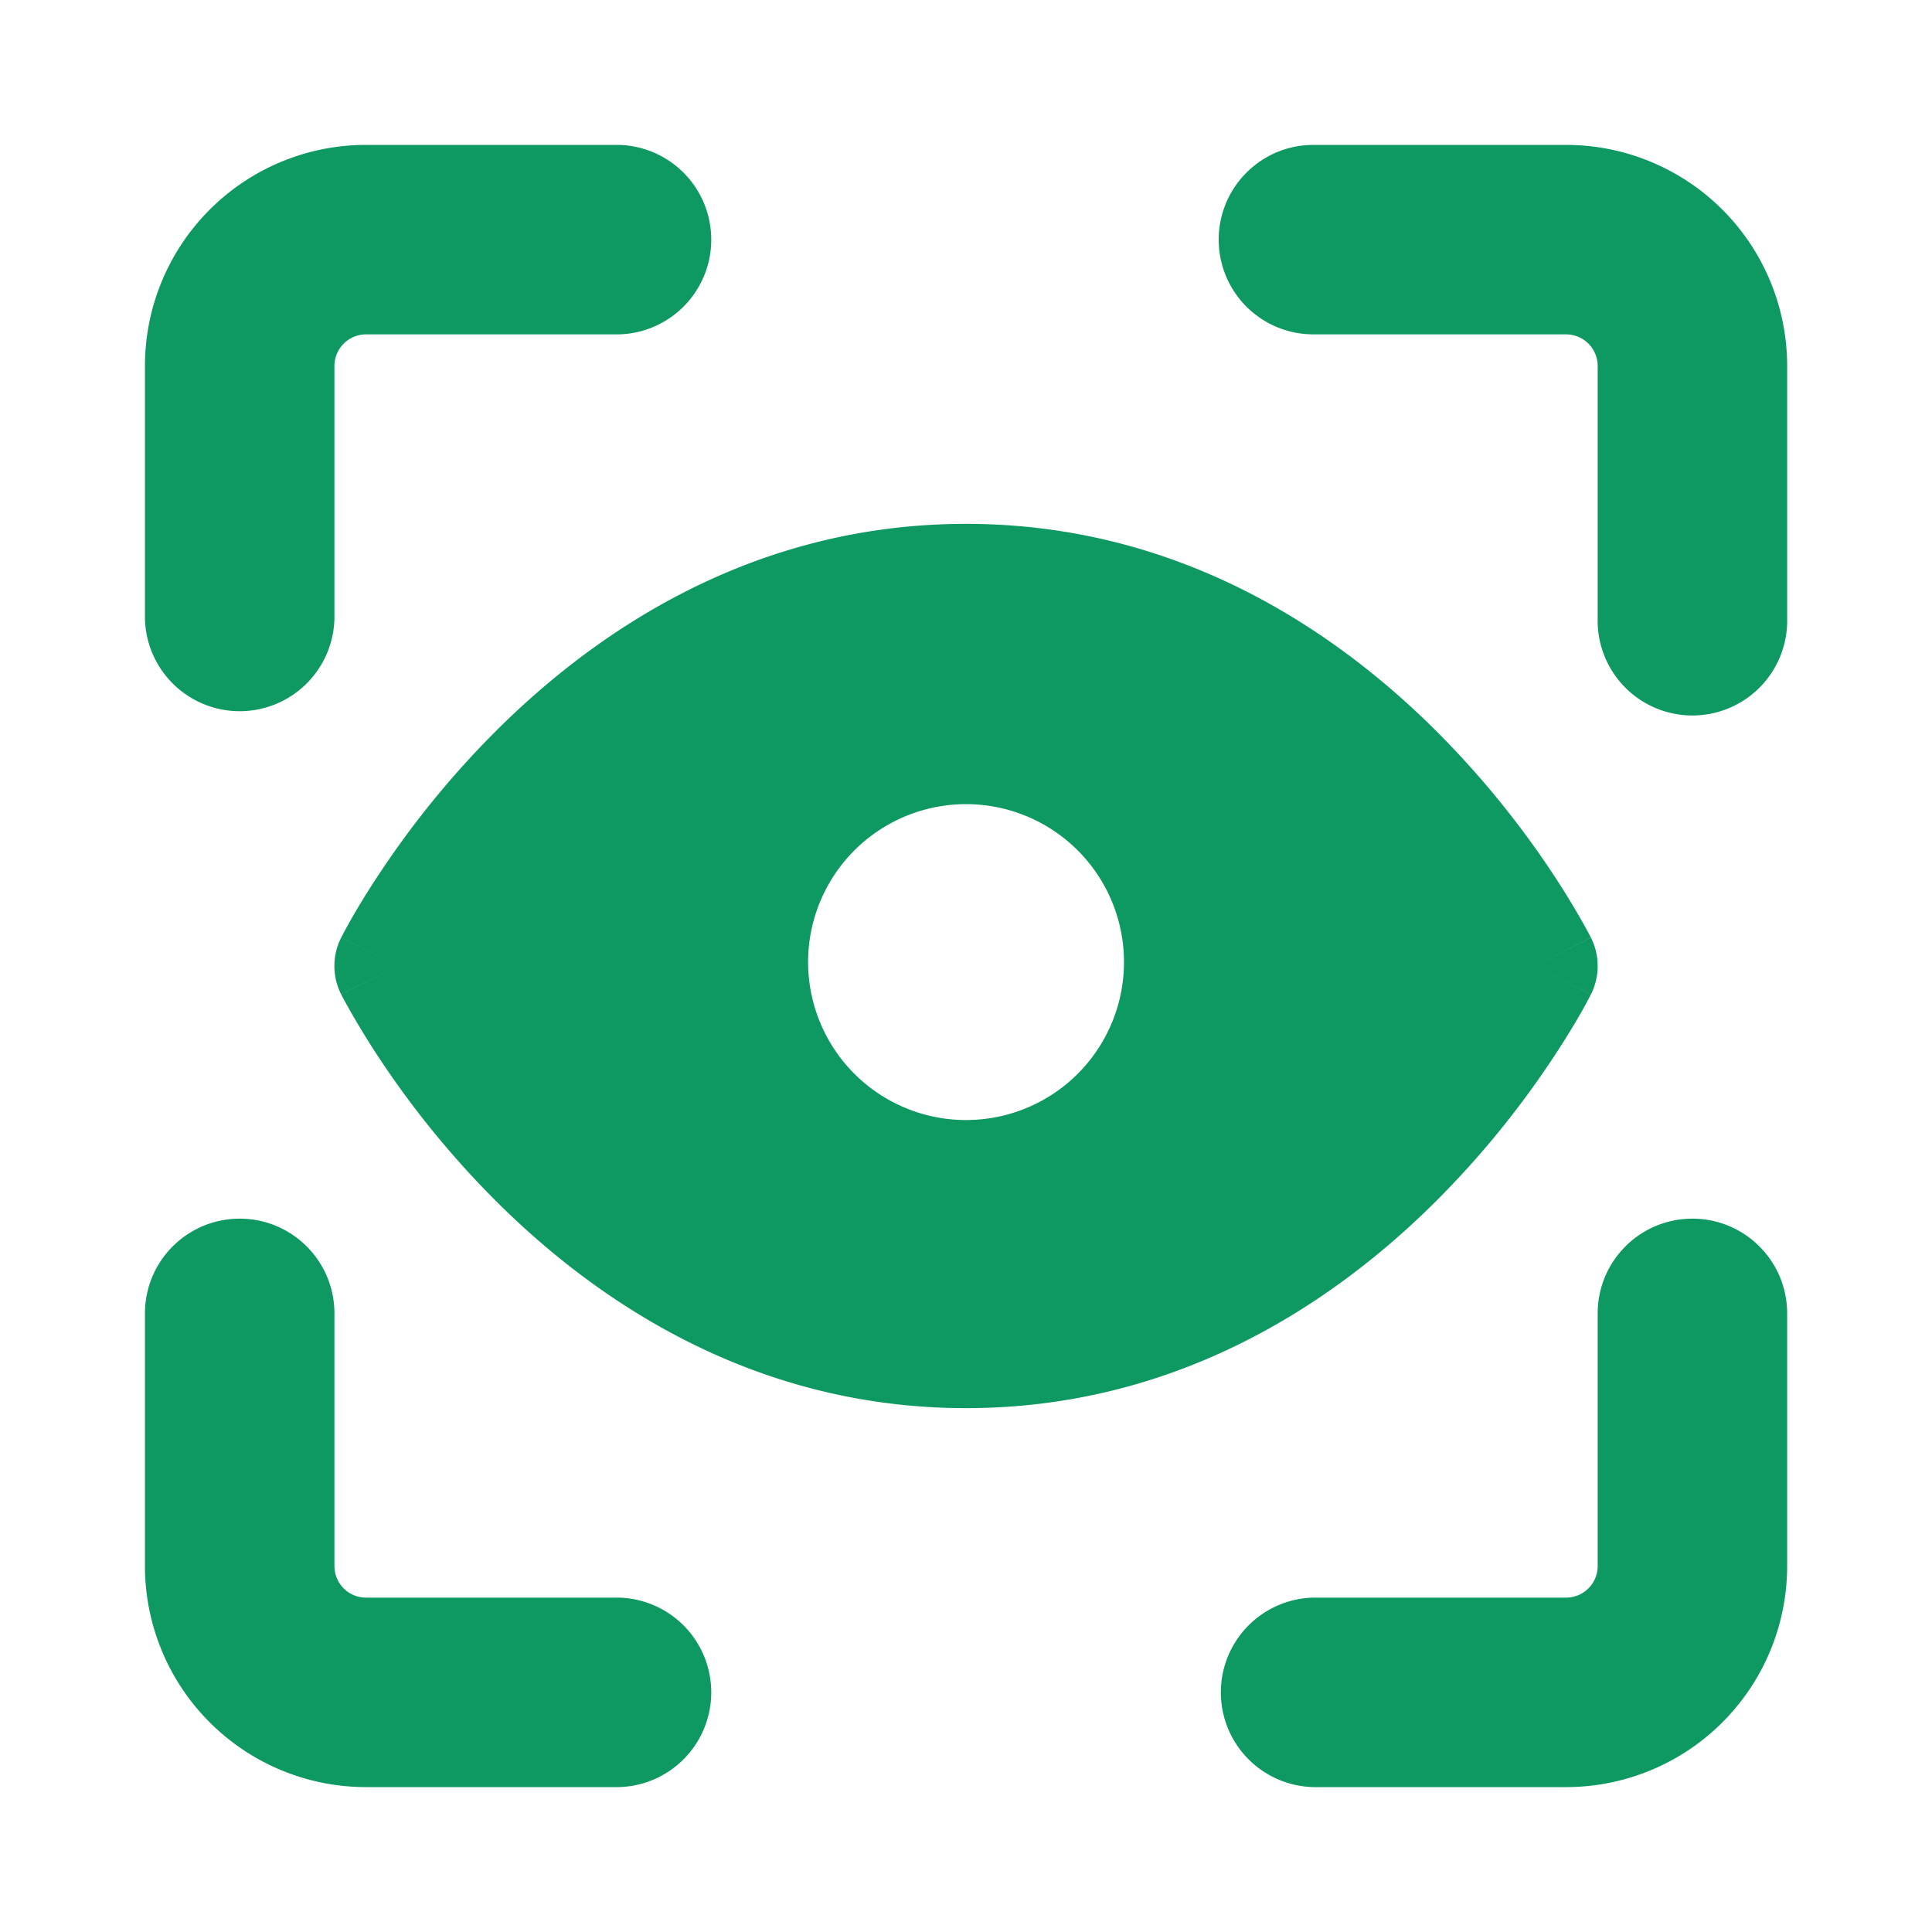 <svg xmlns="http://www.w3.org/2000/svg" width="40" height="40" fill="none" viewBox="0 0 40 40"><path fill="#0f9962" fill-rule="evenodd" d="M7.116 7.115a.65.65 0 0 1 .462-.192h5.23a1.962 1.962 0 0 0 0-3.923h-5.23a4.577 4.577 0 0 0-4.577 4.577v5.23a1.962 1.962 0 0 0 3.923 0v-5.23c0-.173.07-.34.192-.462m18.116-2.153c0-1.084.878-1.962 1.961-1.962h5.231a4.577 4.577 0 0 1 4.577 4.577v5.23a1.962 1.962 0 1 1-3.923 0v-5.23a.654.654 0 0 0-.654-.654h-5.23a1.96 1.96 0 0 1-1.962-1.961m9.807 20.269c1.084 0 1.962.878 1.962 1.961v5.23A4.577 4.577 0 0 1 32.424 37h-5.23a1.962 1.962 0 0 1 0-3.923h5.23a.654.654 0 0 0 .654-.654v-5.23c0-1.084.878-1.962 1.961-1.962m-30.076 0c1.083 0 1.961.878 1.961 1.961v5.23a.654.654 0 0 0 .654.655h5.23a1.962 1.962 0 0 1 0 3.923h-5.23a4.577 4.577 0 0 1-4.577-4.577v-5.23c0-1.084.878-1.962 1.962-1.962m27.976-5.817L31.77 20l1.17.586h-.001l-.002.004-.004.008-.012.024-.043.081q-.054.104-.156.283c-.136.237-.336.57-.6.965a19 19 0 0 1-2.37 2.897c-2.103 2.104-5.359 4.306-9.75 4.306-4.393 0-7.648-2.202-9.752-4.306a19 19 0 0 1-2.37-2.897 17 17 0 0 1-.756-1.248l-.043-.08-.012-.025-.004-.008-.002-.003v-.001L8.232 20l-1.17-.586.001-.001.002-.003.004-.008.012-.024.043-.082q.055-.103.156-.282c.136-.238.336-.57.6-.965a19 19 0 0 1 2.37-2.897c2.104-2.104 5.359-4.306 9.751-4.306s7.648 2.202 9.752 4.306a19 19 0 0 1 2.37 2.897 17 17 0 0 1 .755 1.247l.043.082.012.024.004.008.002.003zM8.232 20l-1.17.585a1.3 1.3 0 0 1 0-1.17zm23.538 0 1.17-.585c.184.368.184.802 0 1.17zm-15.038 0a3.27 3.27 0 1 1 6.538 0 3.27 3.27 0 0 1-6.538 0" clip-rule="evenodd"/></svg>